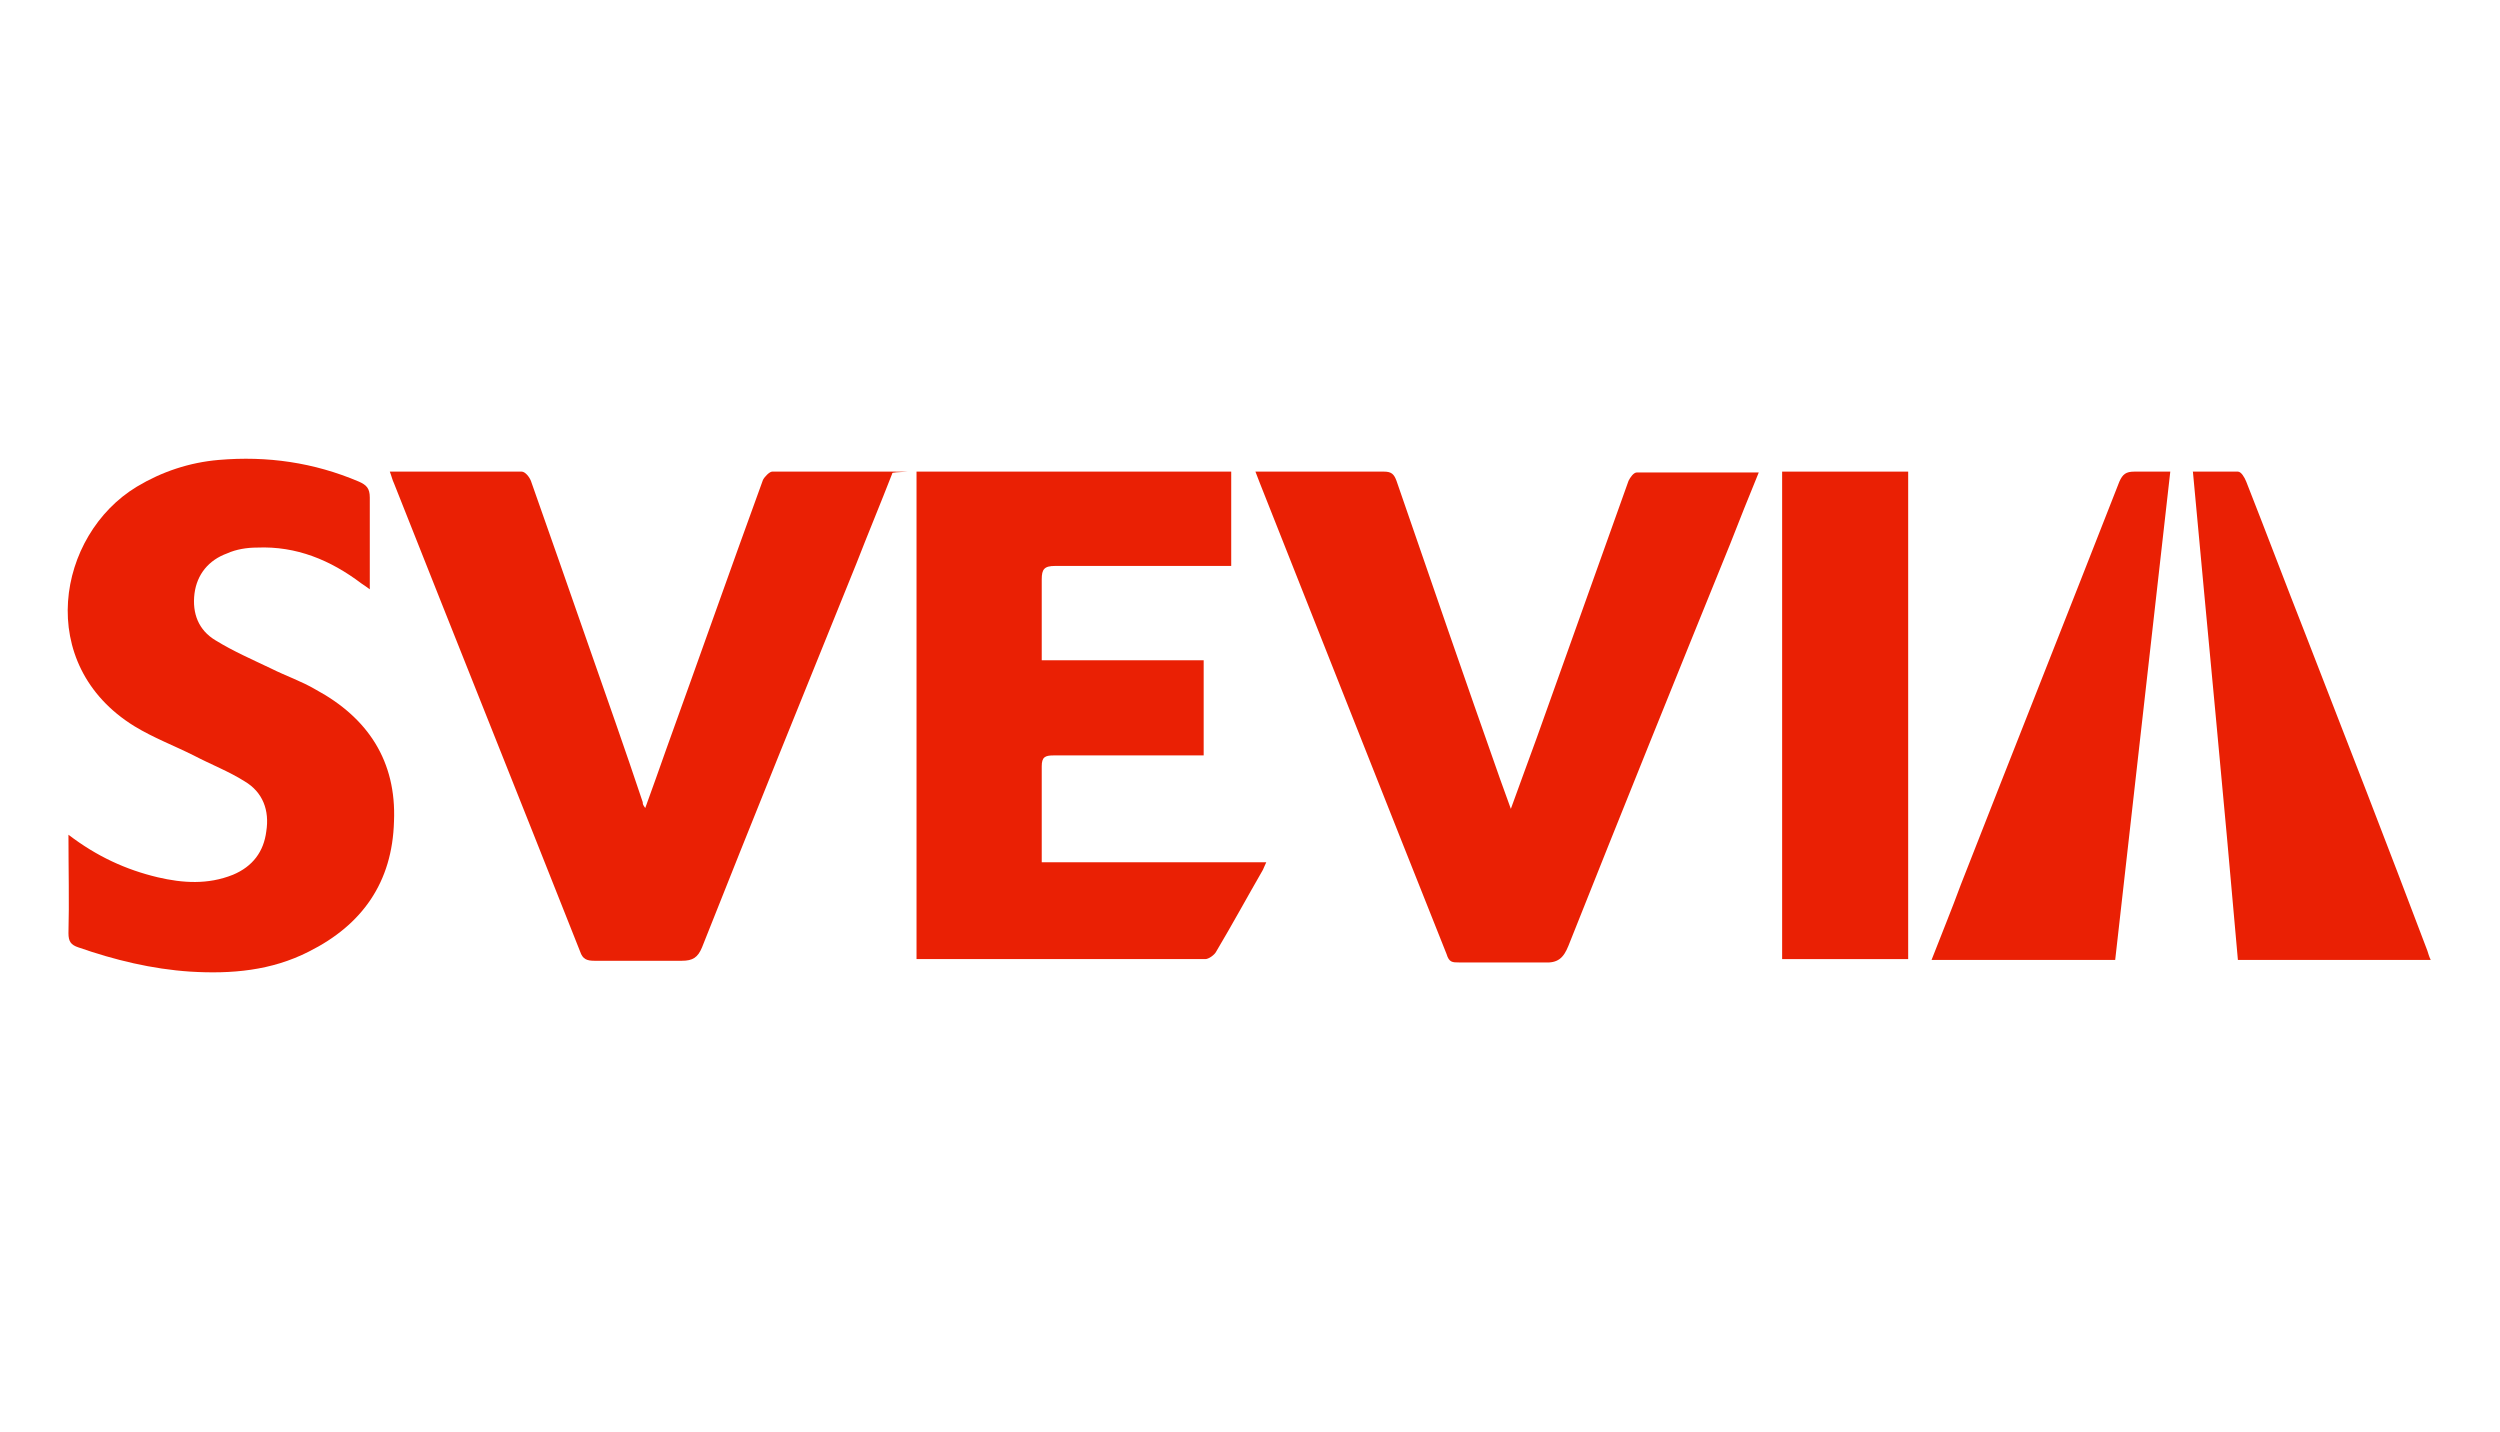 <svg xmlns="http://www.w3.org/2000/svg" xmlns:xlink="http://www.w3.org/1999/xlink" id="Lager_3" viewBox="0 0 299.5 171.5"><defs><style> .st0 { fill: #ea2004; } </style></defs><path class="st0" d="M109.8,114.9v-58.4h37.7v11.3h-21.1c-1.3,0-1.6.4-1.6,1.6v9.7h19.4v11.4h-18c-1,0-1.4.2-1.4,1.3v10.2c0,3.4,0,.8,0,1.3h26.9c-.2.4-.3.7-.4.9-1.9,3.3-3.7,6.6-5.6,9.8-.2.4-.9.9-1.3.9h-34.7s0,0,.1,0Z"></path><path class="st0" d="M46.7,56.5h15.8c.4,0,.9.6,1.1,1.1,2.3,6.5,4.6,13.1,6.9,19.7,2.2,6.3,4.4,12.5,6.5,18.8,0,.2,0,.3.3.7.9-2.5,1.7-4.7,2.5-7,3.9-10.8,7.7-21.6,11.6-32.3.2-.4.8-1,1.1-1h14.1c4.7,0,0,0,.3.2-1.4,3.6-2.9,7.2-4.3,10.8-6.2,15.3-12.4,30.6-18.5,46-.5,1.2-1.1,1.6-2.4,1.6h-10.5c-.9,0-1.4-.2-1.7-1.1-7.4-18.7-14.9-37.4-22.3-56.1-.2-.4-.3-.9-.5-1.4Z"></path><path class="st0" d="M150.4,56.5h15.4c.9,0,1.2.3,1.5,1.1,4.1,11.9,8.2,23.8,12.4,35.7.4,1.1.8,2.2,1.3,3.6,1.1-3,2.1-5.8,3.1-8.5,3.7-10.3,7.3-20.5,11-30.8.2-.4.6-1,1-1h14.6c-1.2,2.9-2.3,5.7-3.4,8.5-6.5,16-13,32.1-19.4,48.2-.6,1.5-1.3,2.1-2.9,2h-10.2c-.8,0-1.2,0-1.5-1-7.5-18.8-14.9-37.6-22.4-56.5-.2-.5-.3-.8-.5-1.3h0Z"></path><path class="st0" d="M8.2,100c3.4,2.6,6.9,4.2,10.7,5.1,3,.7,6,.9,9-.3,2.4-1,3.7-2.8,4-5.2.4-2.5-.4-4.7-2.6-6-1.9-1.2-4-2-6.1-3.1-2.4-1.2-4.8-2.1-7.1-3.5-12-7.4-9.3-22.9.3-28.7,3-1.8,6.3-2.9,9.8-3.2,5.8-.5,11.4.3,16.8,2.6.9.4,1.3.8,1.3,1.9v11c-.4-.3-.7-.5-1-.7-3.7-2.8-7.8-4.5-12.5-4.3-1.2,0-2.5.2-3.6.7-2.2.8-3.6,2.5-3.9,4.8-.3,2.4.5,4.4,2.5,5.6,2.1,1.3,4.4,2.3,6.7,3.4,1.8.9,3.6,1.5,5.3,2.5,6.3,3.4,9.7,8.6,9.4,15.8-.2,7.3-3.8,12.4-10.2,15.6-4.5,2.3-9.3,2.7-14.2,2.4-4.6-.3-9.1-1.4-13.4-2.9-.9-.3-1.2-.7-1.2-1.7.1-3.8,0-7.6,0-11.8Z"></path><path class="st0" d="M228.6,114.9h-15.1v-58.4h15.1v58.4Z"></path><path class="st0" d="M262.7,56.5h5.4c.4,0,.8.7,1,1.2,2.4,6.1,4.7,12.2,7.1,18.3,4.9,12.6,9.8,25.2,14.6,37.9.1.3.2.7.4,1.1h-23.1c-1.7-19.6-3.6-39-5.4-58.6h0Z"></path><path class="st0" d="M260,56.5c-2.2,19.6-4.4,39-6.6,58.5h-22c1.2-3.1,2.4-6,3.5-9,6.3-16.1,12.7-32.2,19-48.3.4-.9.8-1.2,1.8-1.2h4.3Z"></path></svg>